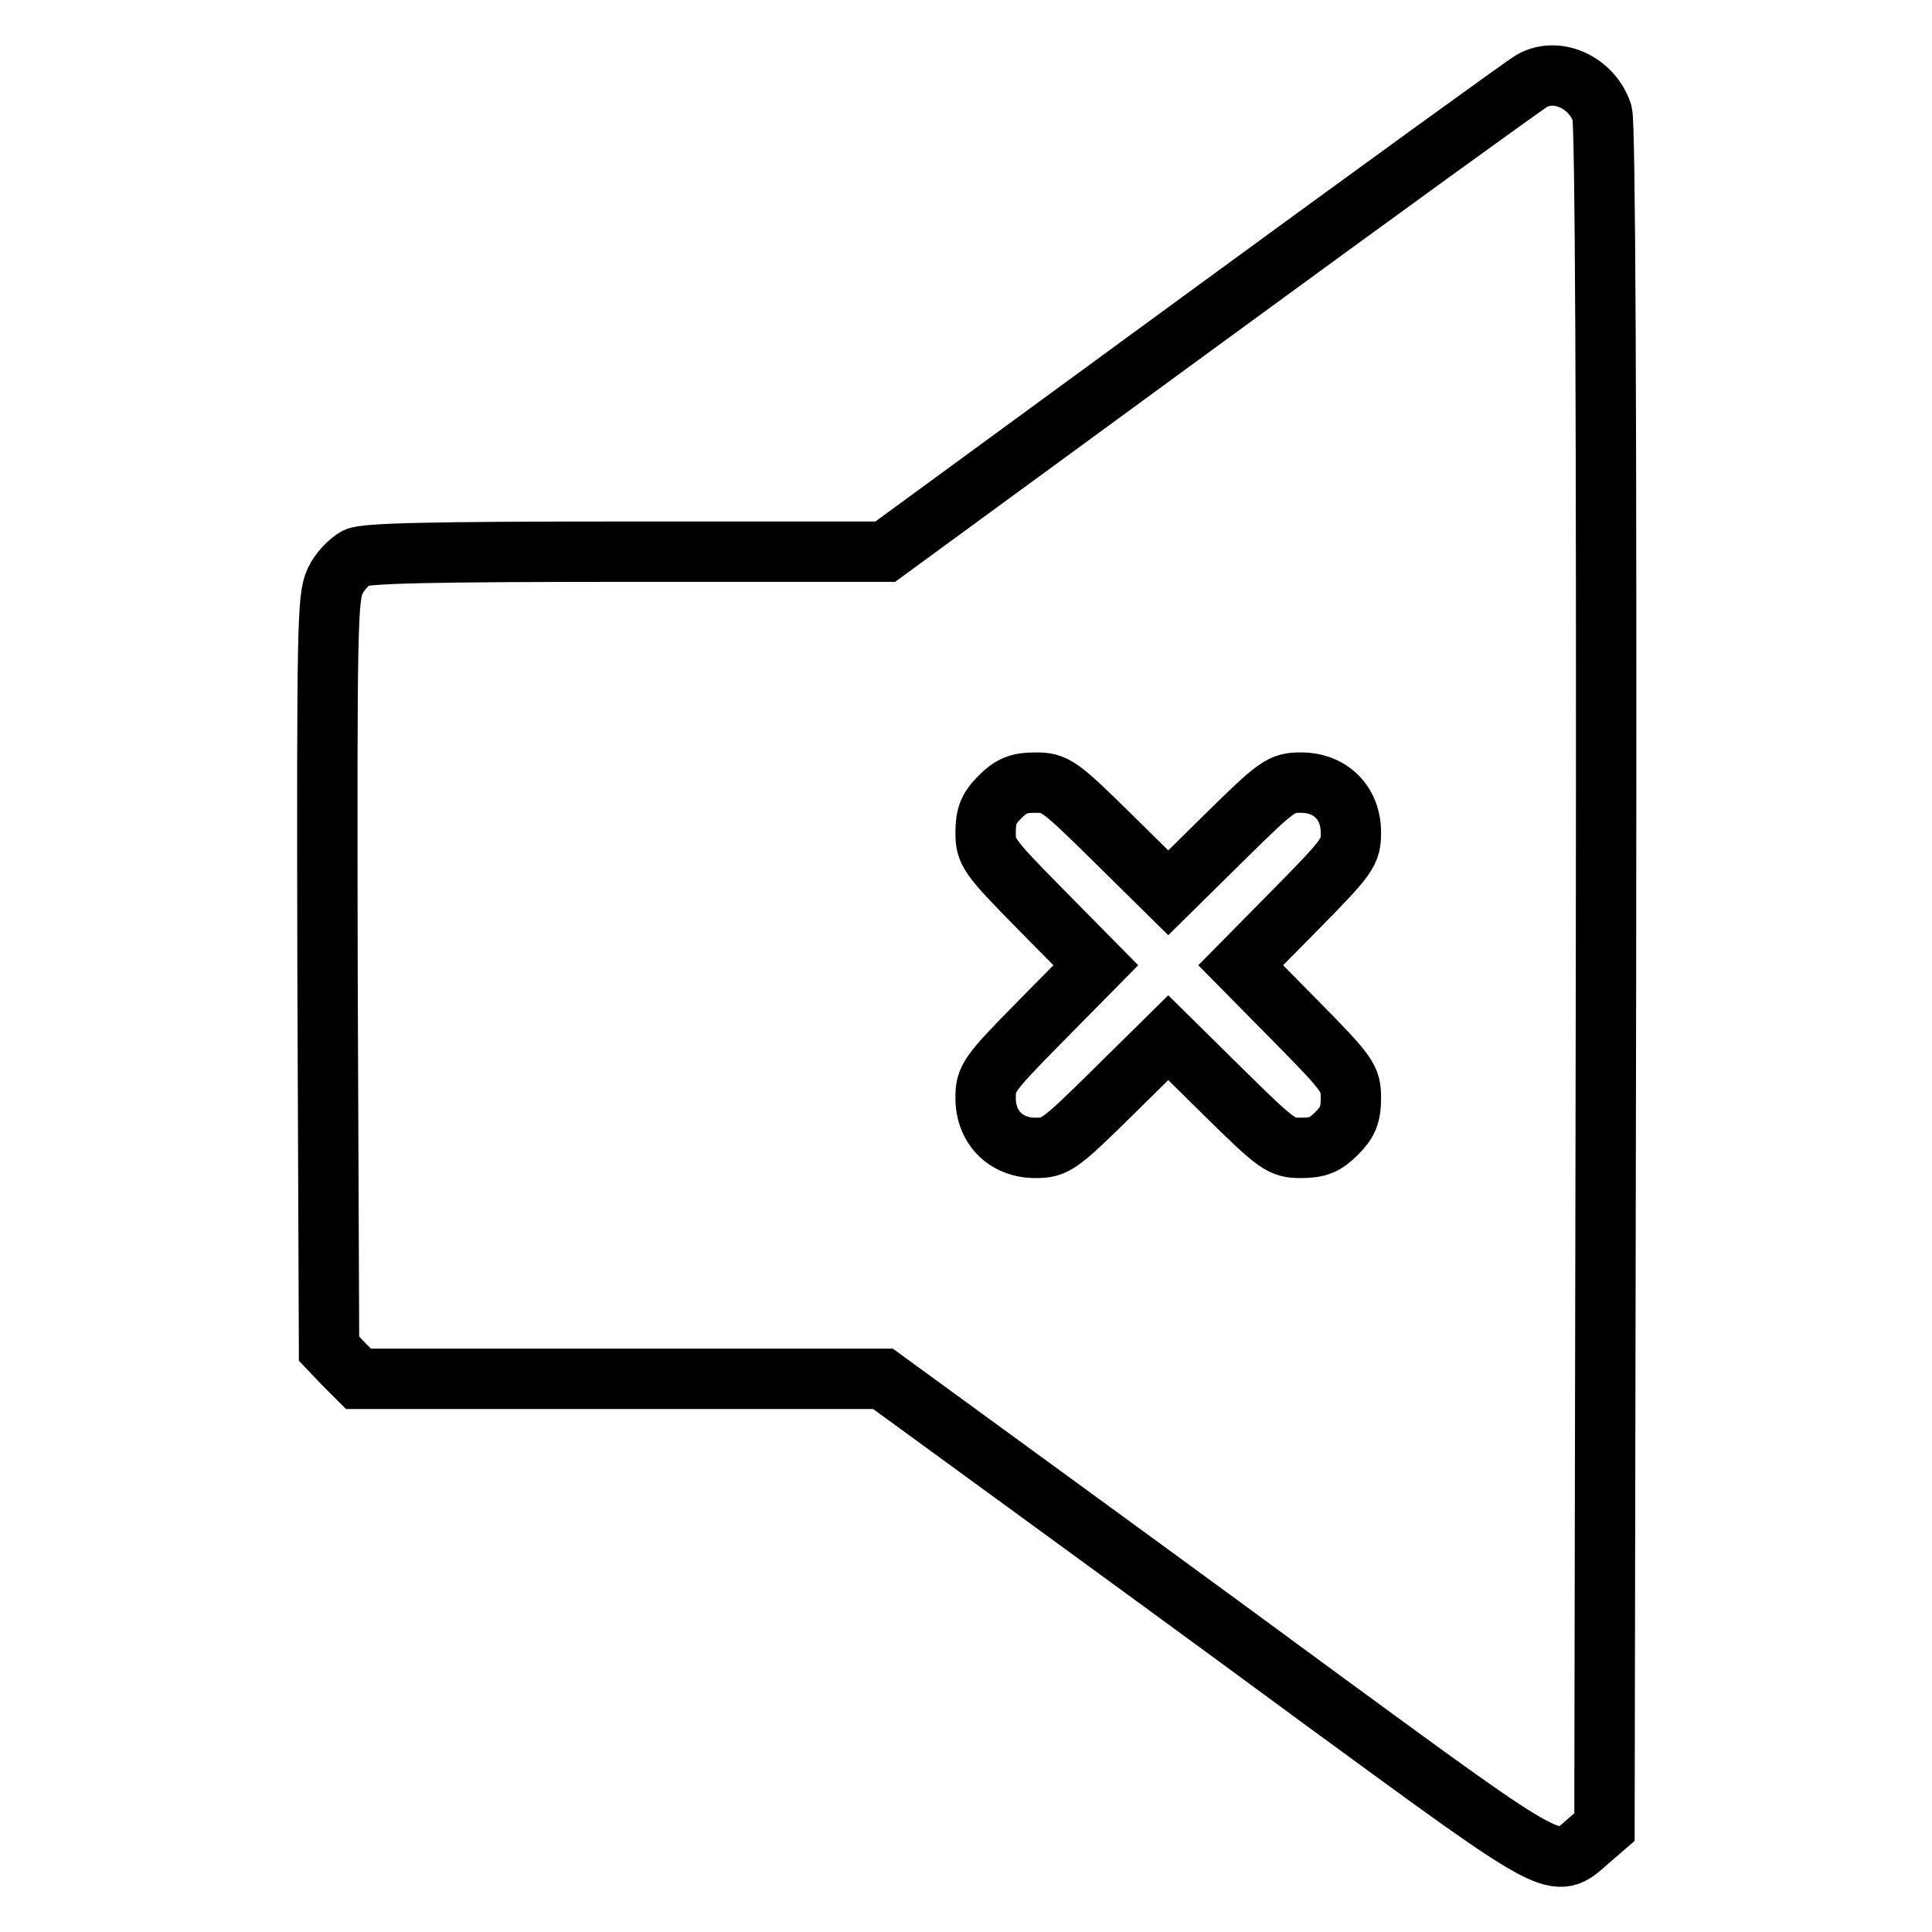 <?xml version="1.0" encoding="utf-8"?>
<!-- Svg Vector Icons : http://www.onlinewebfonts.com/icon -->
<!DOCTYPE svg PUBLIC "-//W3C//DTD SVG 1.1//EN" "http://www.w3.org/Graphics/SVG/1.1/DTD/svg11.dtd">
<svg version="1.1" xmlns="http://www.w3.org/2000/svg" xmlns:xlink="http://www.w3.org/1999/xlink" x="0px" y="0px" viewBox="0 0 256 256" enable-background="new 0 0 256 256" xml:space="preserve">
<g><g><g><path stroke-width="8" fill-opacity="0" stroke="#000000"  d="M203,10.7c-0.9,0.5-20.5,14.7-43.6,31.6l-42.1,30.8H83.1c-26.1,0-34.7,0.2-35.9,0.8c-0.9,0.5-2.2,1.8-2.8,3.1c-1,2.2-1.1,5.6-1,52l0.2,49.7l1.9,2l2,2h34.7h34.8l15.5,11.3c8.5,6.2,28,20.4,43.2,31.6c30.9,22.6,30.3,22.3,34.7,18.4l2.2-1.9l0.2-112.3c0.1-76.9-0.1-113.1-0.5-114.8C211,11,206.4,8.8,203,10.7z M147.4,111l7.4,7.3l7.4-7.3c7.1-7,7.6-7.3,10.2-7.3c3.9,0,6.6,2.7,6.6,6.6c0,2.6-0.3,3.1-7.3,10.2l-7.3,7.4l7.3,7.4c7,7.1,7.3,7.6,7.3,10.2c0,2.2-0.4,3.2-1.9,4.7c-1.5,1.5-2.5,1.9-4.7,1.9c-2.6,0-3.1-0.3-10.2-7.3l-7.4-7.3l-7.4,7.3c-7.1,7-7.6,7.3-10.2,7.3c-3.9,0-6.6-2.7-6.6-6.6c0-2.6,0.3-3.1,7.3-10.2l7.3-7.4l-7.3-7.4c-7-7.1-7.3-7.6-7.3-10.2c0-2.2,0.4-3.2,1.9-4.7s2.5-1.9,4.7-1.9C139.8,103.7,140.3,104,147.4,111z"/></g></g></g>
</svg>